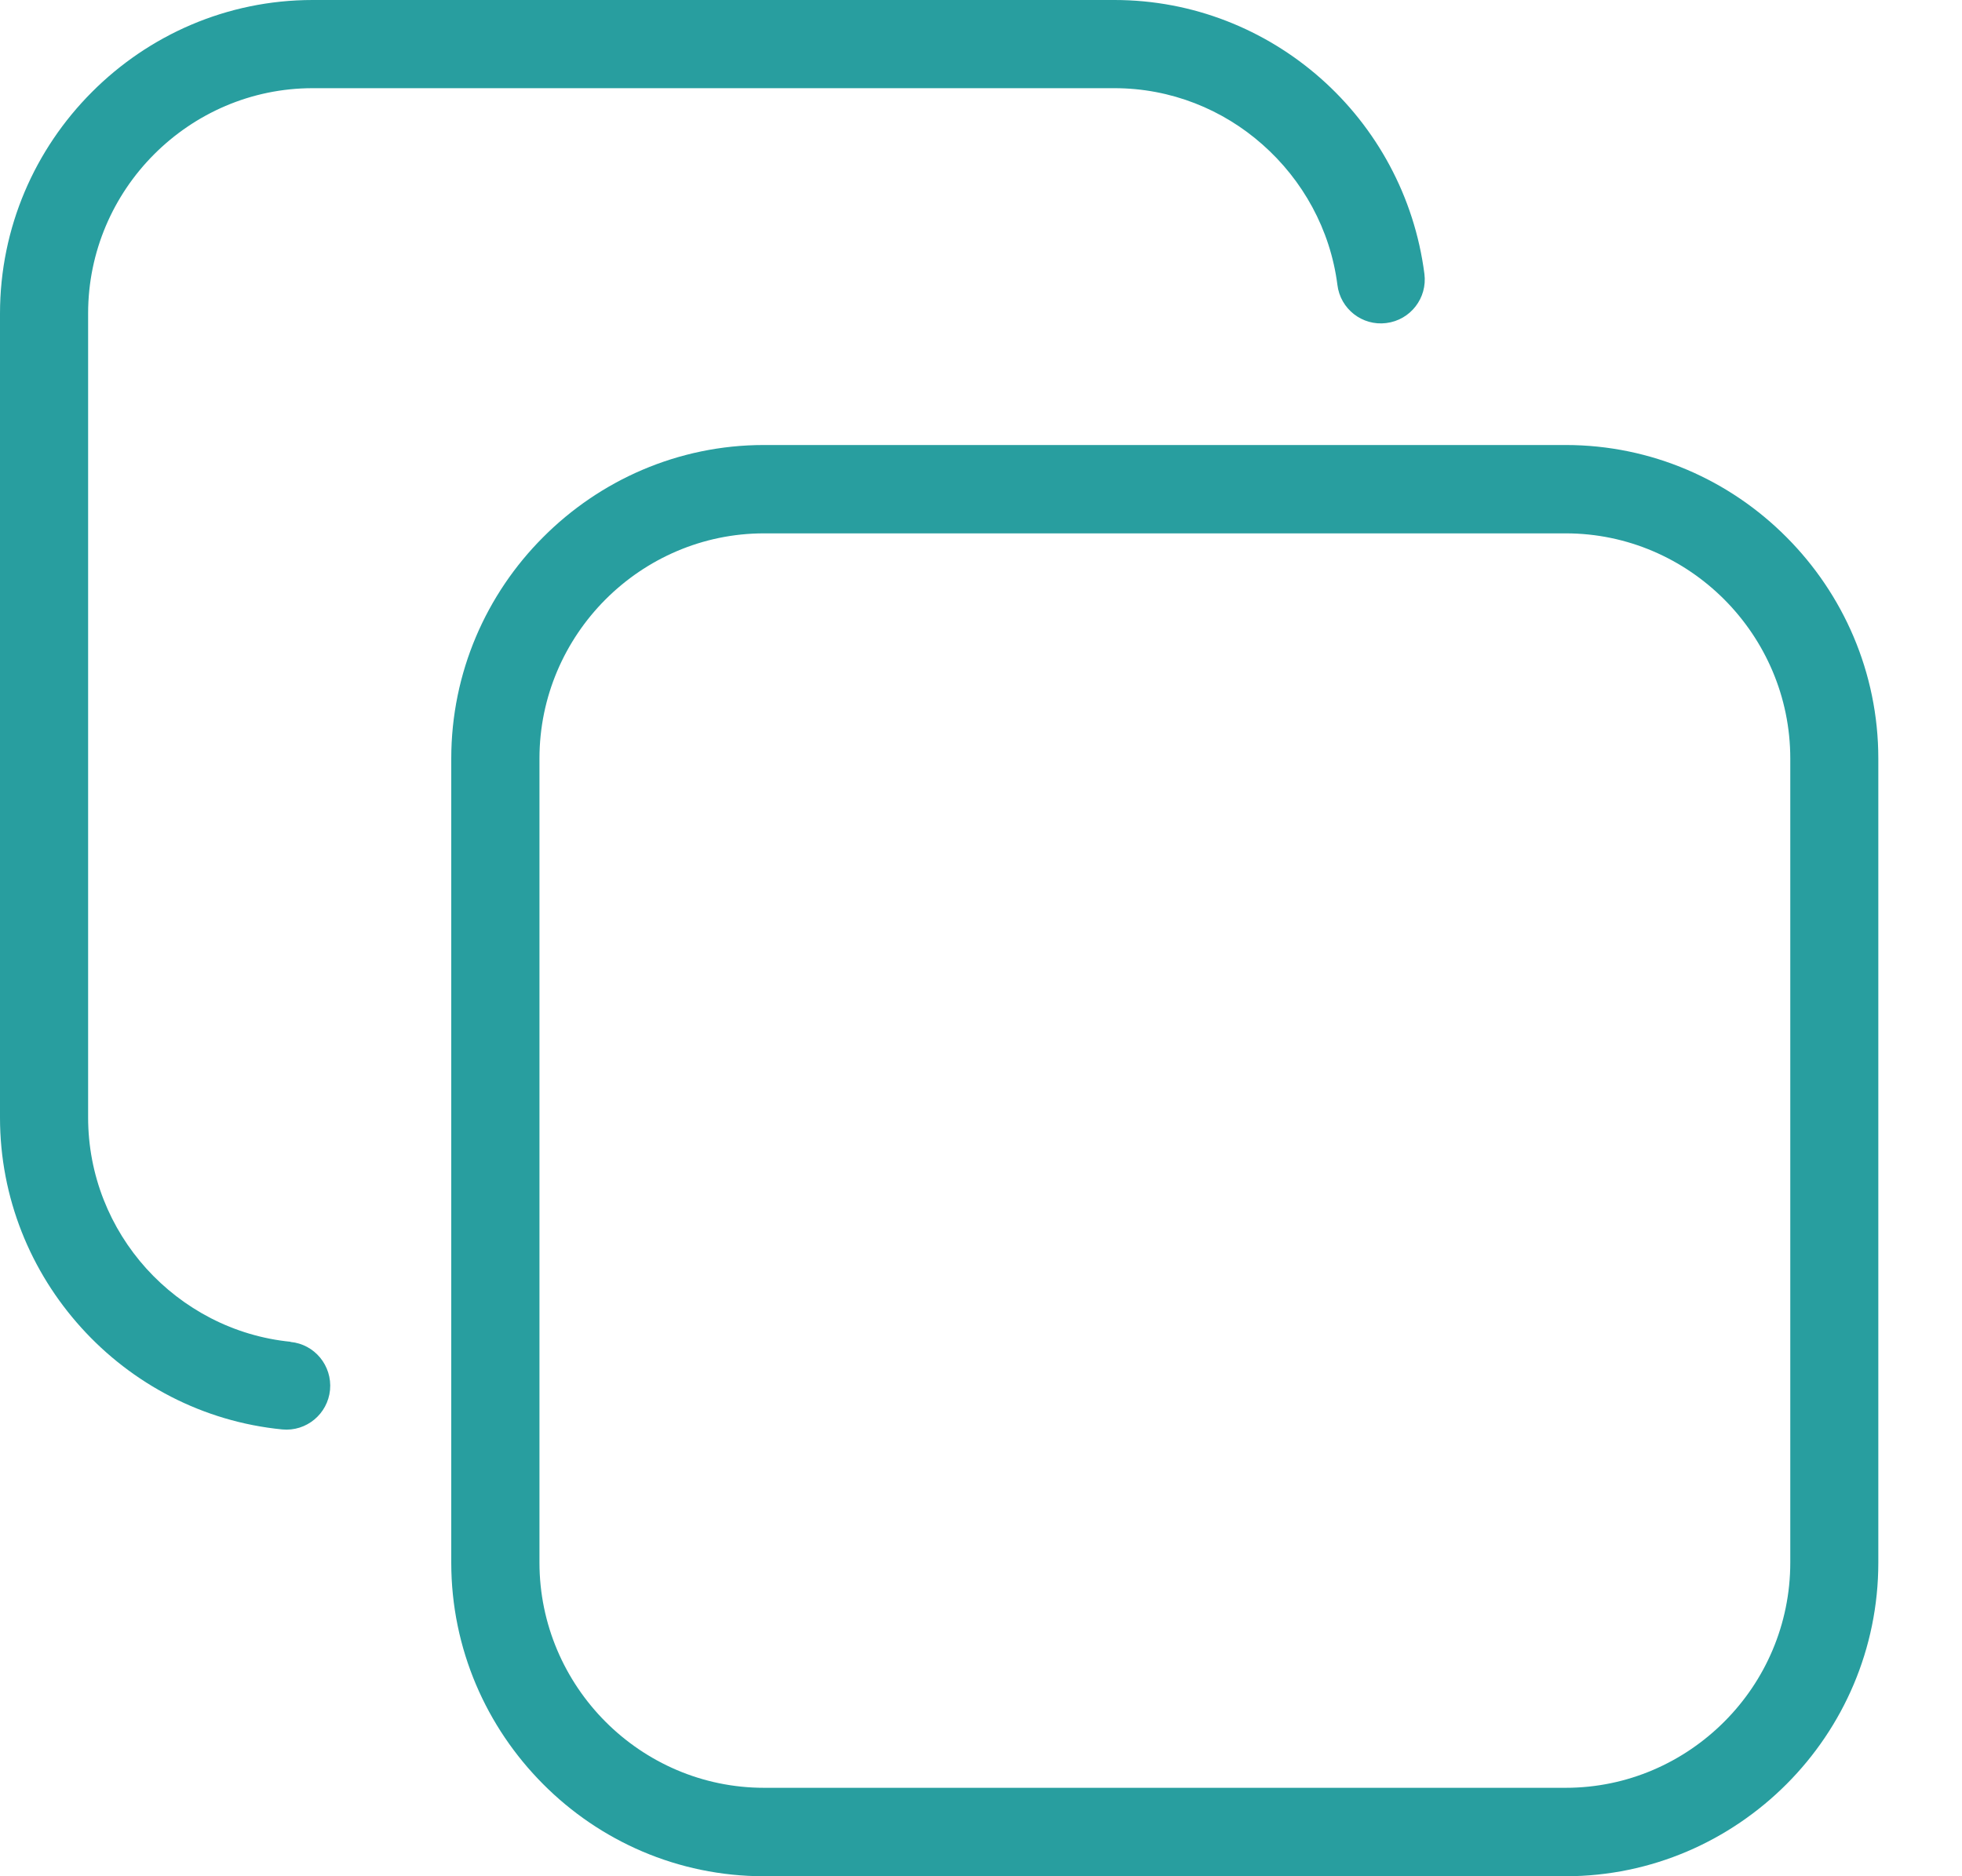<svg width="23" height="22" viewBox="0 0 23 22" fill="none" xmlns="http://www.w3.org/2000/svg">
<g id="Web/41">
<path id="Vector" d="M8.955 5.218H18.354C19.362 5.218 20.279 5.631 20.943 6.299C21.606 6.964 22.019 7.883 22.019 8.895V18.323C22.019 19.334 21.608 20.254 20.943 20.92C20.279 21.585 19.363 22 18.354 22H8.955C7.947 22 7.03 21.587 6.367 20.92C5.703 20.254 5.29 19.335 5.29 18.323V8.895C5.29 7.884 5.702 6.964 6.367 6.299C7.03 5.633 7.947 5.218 8.955 5.218ZM3.405 15.735C3.688 15.761 3.895 16.013 3.869 16.297C3.842 16.58 3.591 16.788 3.309 16.761C2.379 16.67 1.548 16.227 0.952 15.567C0.361 14.913 0 14.049 0 13.104V3.677C0 2.665 0.412 1.746 1.077 1.08C1.74 0.414 2.656 0 3.665 0H13.064C13.987 0 14.834 0.347 15.481 0.918C16.134 1.494 16.581 2.302 16.698 3.212C16.734 3.495 16.534 3.753 16.251 3.788C15.97 3.824 15.712 3.623 15.678 3.34C15.595 2.69 15.271 2.11 14.799 1.694C14.336 1.284 13.727 1.034 13.064 1.034H3.665C2.942 1.034 2.284 1.331 1.806 1.81C1.329 2.288 1.033 2.949 1.033 3.674V13.102C1.033 13.783 1.292 14.405 1.715 14.874C2.144 15.348 2.74 15.667 3.406 15.733V15.735H3.405ZM18.356 6.254H8.956C8.234 6.254 7.575 6.551 7.097 7.03C6.62 7.509 6.324 8.169 6.324 8.894V18.322C6.324 19.047 6.62 19.708 7.097 20.187C7.574 20.666 8.233 20.963 8.956 20.963H18.355C19.078 20.963 19.736 20.666 20.214 20.187C20.692 19.709 20.987 19.048 20.987 18.322V8.894C20.987 8.169 20.691 7.509 20.214 7.03C19.736 6.551 19.078 6.254 18.355 6.254H18.356Z" fill="#289E9F"/>
</g>
</svg>
